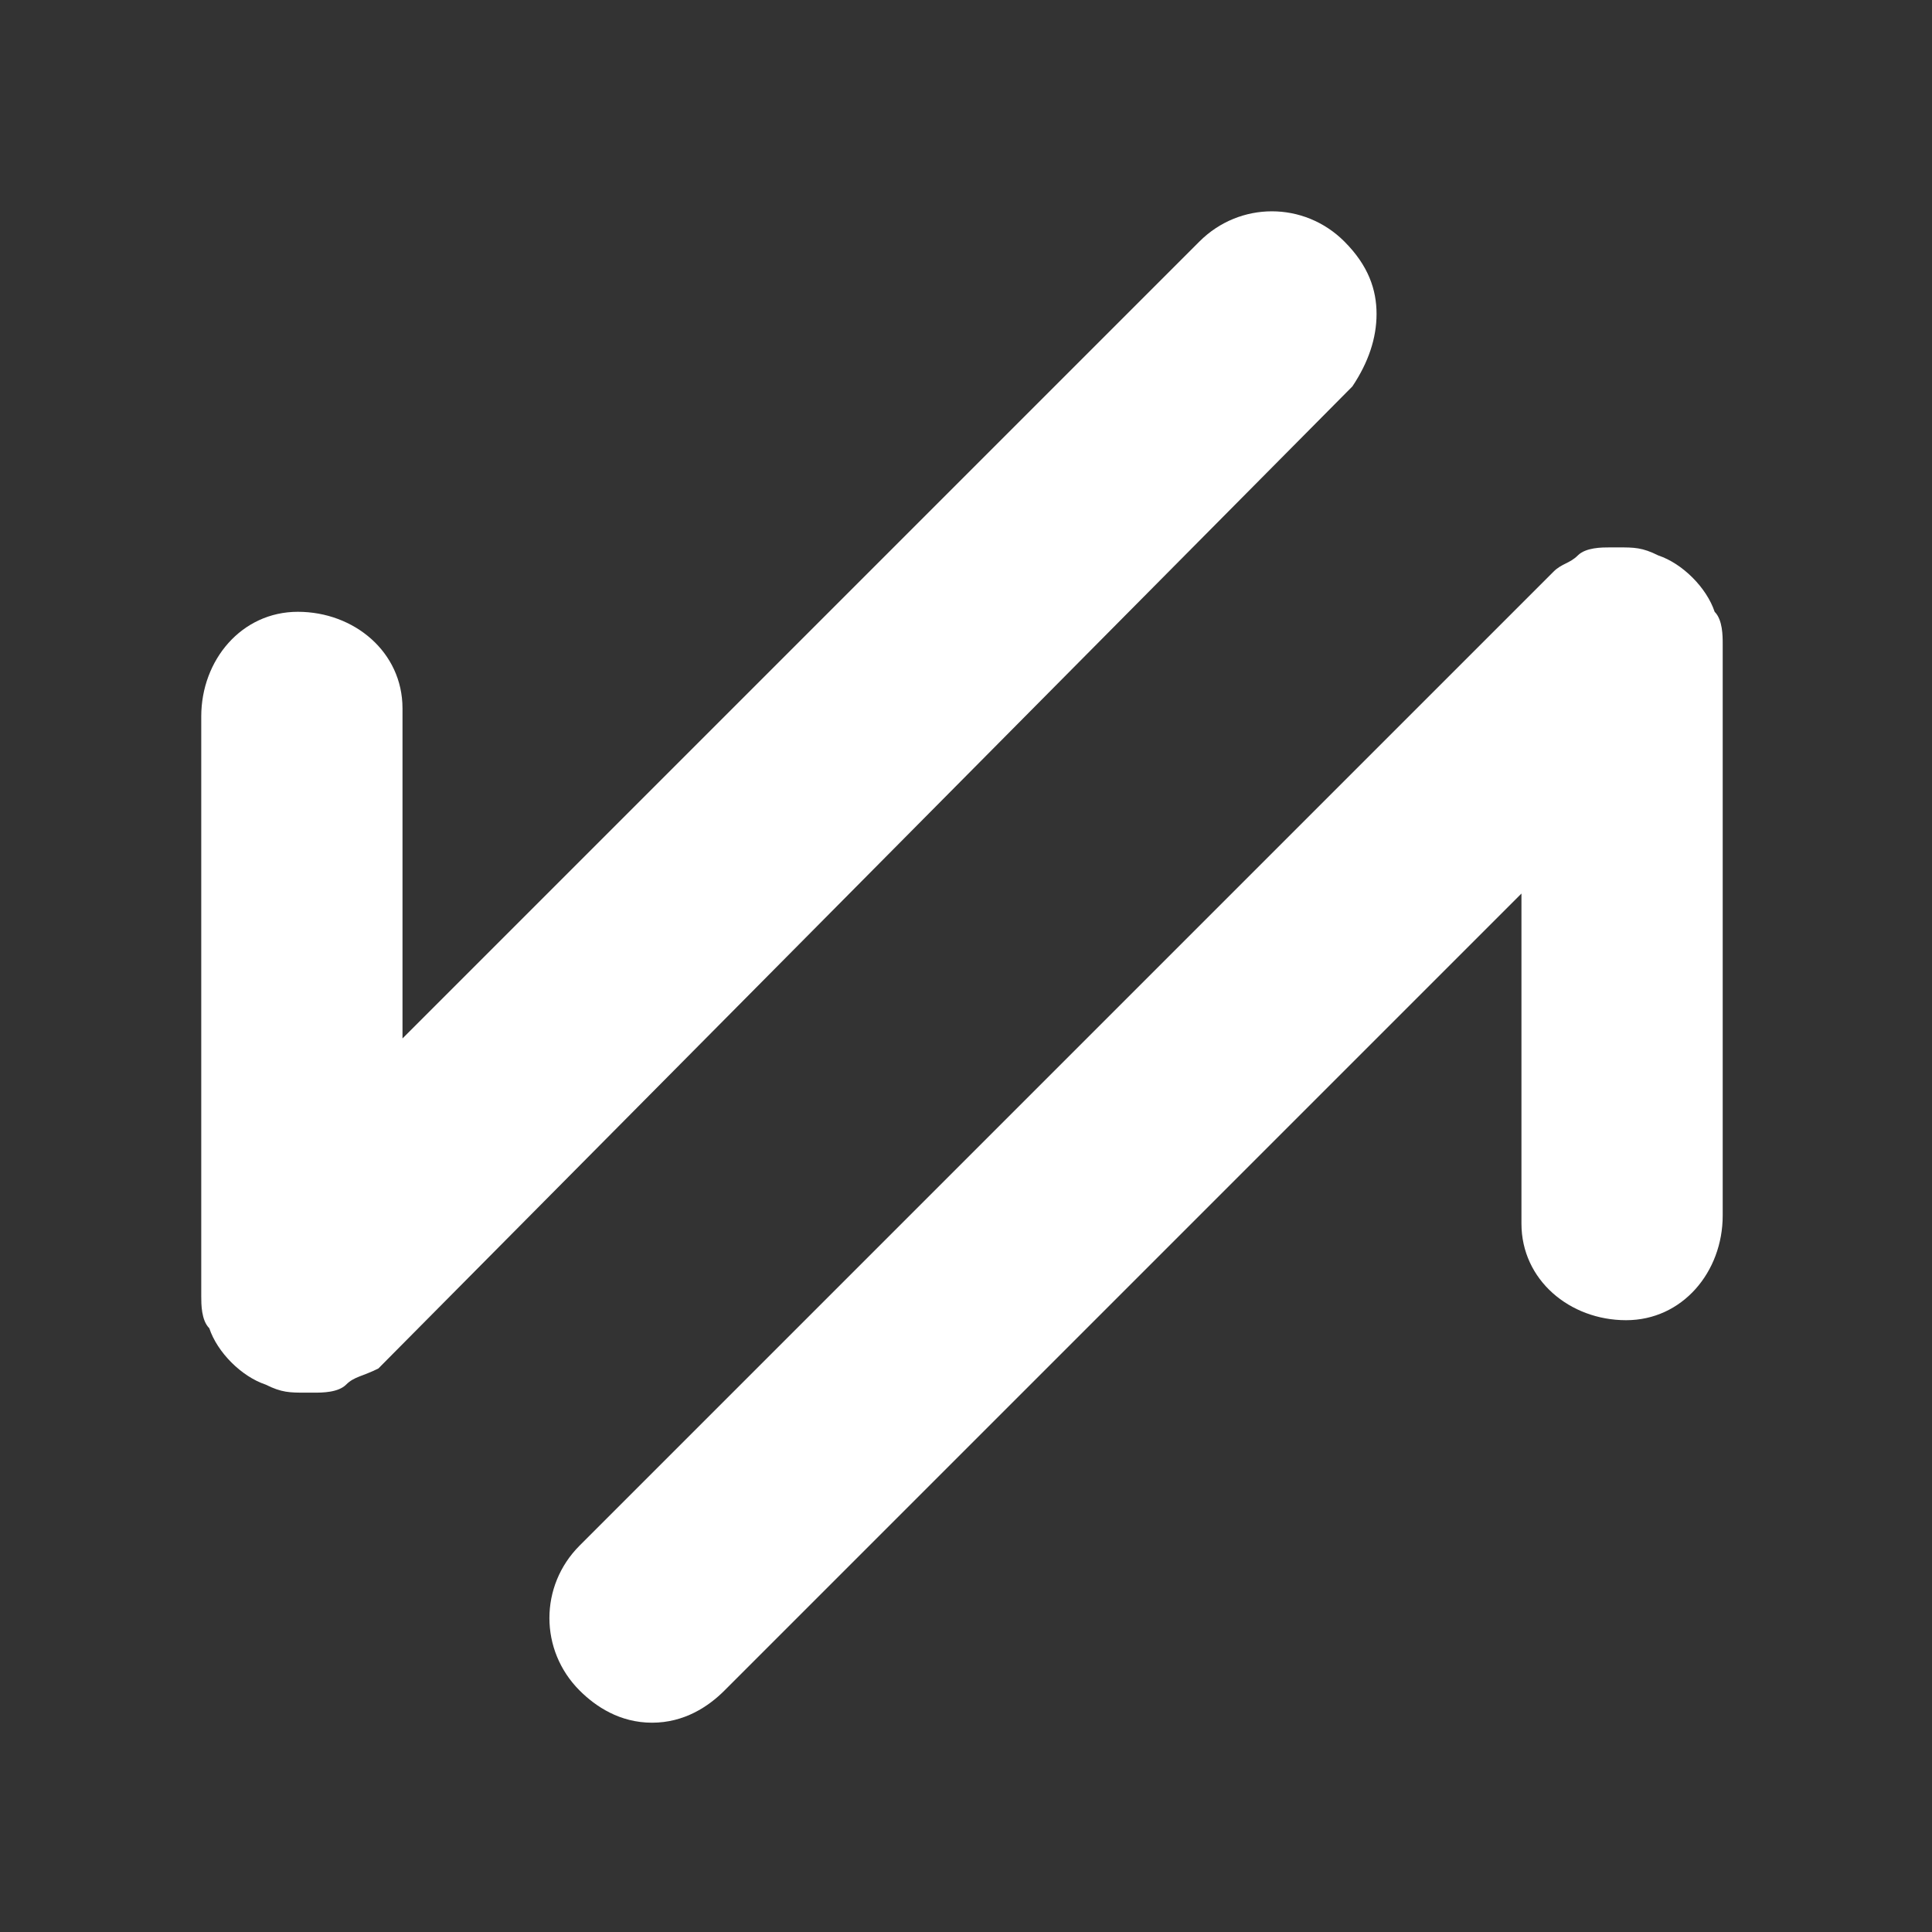 <svg version="1.1" id="Layer_1" xmlns="http://www.w3.org/2000/svg" xmlns:xlink="http://www.w3.org/1999/xlink" x="0px" y="0px"
	 viewBox="0 0 24 24" enable-background="new 0 0 24 24" xml:space="preserve">
<rect x="0" y="0" width="24" height="24" fill="#333333" stroke="none"/>
<g>
	<path fill="#FFFFFF" d="M17.1,3.9c0-0.3-0.1-0.6-0.4-0.9c-0.5-0.5-1.3-0.5-1.8,0l-9.9,9.9l0-4.1c0-0.7-0.6-1.2-1.3-1.2
		c-0.7,0-1.2,0.6-1.2,1.3l0,7.1l0,0.1c0,0.1,0,0.3,0.1,0.4c0.1,0.3,0.4,0.6,0.7,0.7c0.2,0.1,0.3,0.1,0.5,0.1l0.1,0
		c0.1,0,0.3,0,0.4-0.1c0.1-0.1,0.2-0.1,0.4-0.2L16.8,4.8C17,4.5,17.1,4.2,17.1,3.9z M4.4,16.4L4.4,16.4L4.4,16.4L4.4,16.4z"/>
	<path fill="#FFFFFF" d="M21.4,8.1l0-0.1c0-0.1,0-0.3-0.1-0.4c-0.1-0.3-0.4-0.6-0.7-0.7c-0.2-0.1-0.3-0.1-0.5-0.1l-0.1,0
		c-0.1,0-0.3,0-0.4,0.1c-0.1,0.1-0.2,0.1-0.3,0.2L7.2,19.2c-0.5,0.5-0.5,1.3,0,1.8c0.2,0.2,0.5,0.4,0.9,0.4S8.8,21.2,9,21l9.9-9.9
		l0,4.1c0,0.7,0.6,1.2,1.3,1.2c0.7,0,1.2-0.6,1.2-1.3L21.4,8.1z"/>
</g>
</svg>
